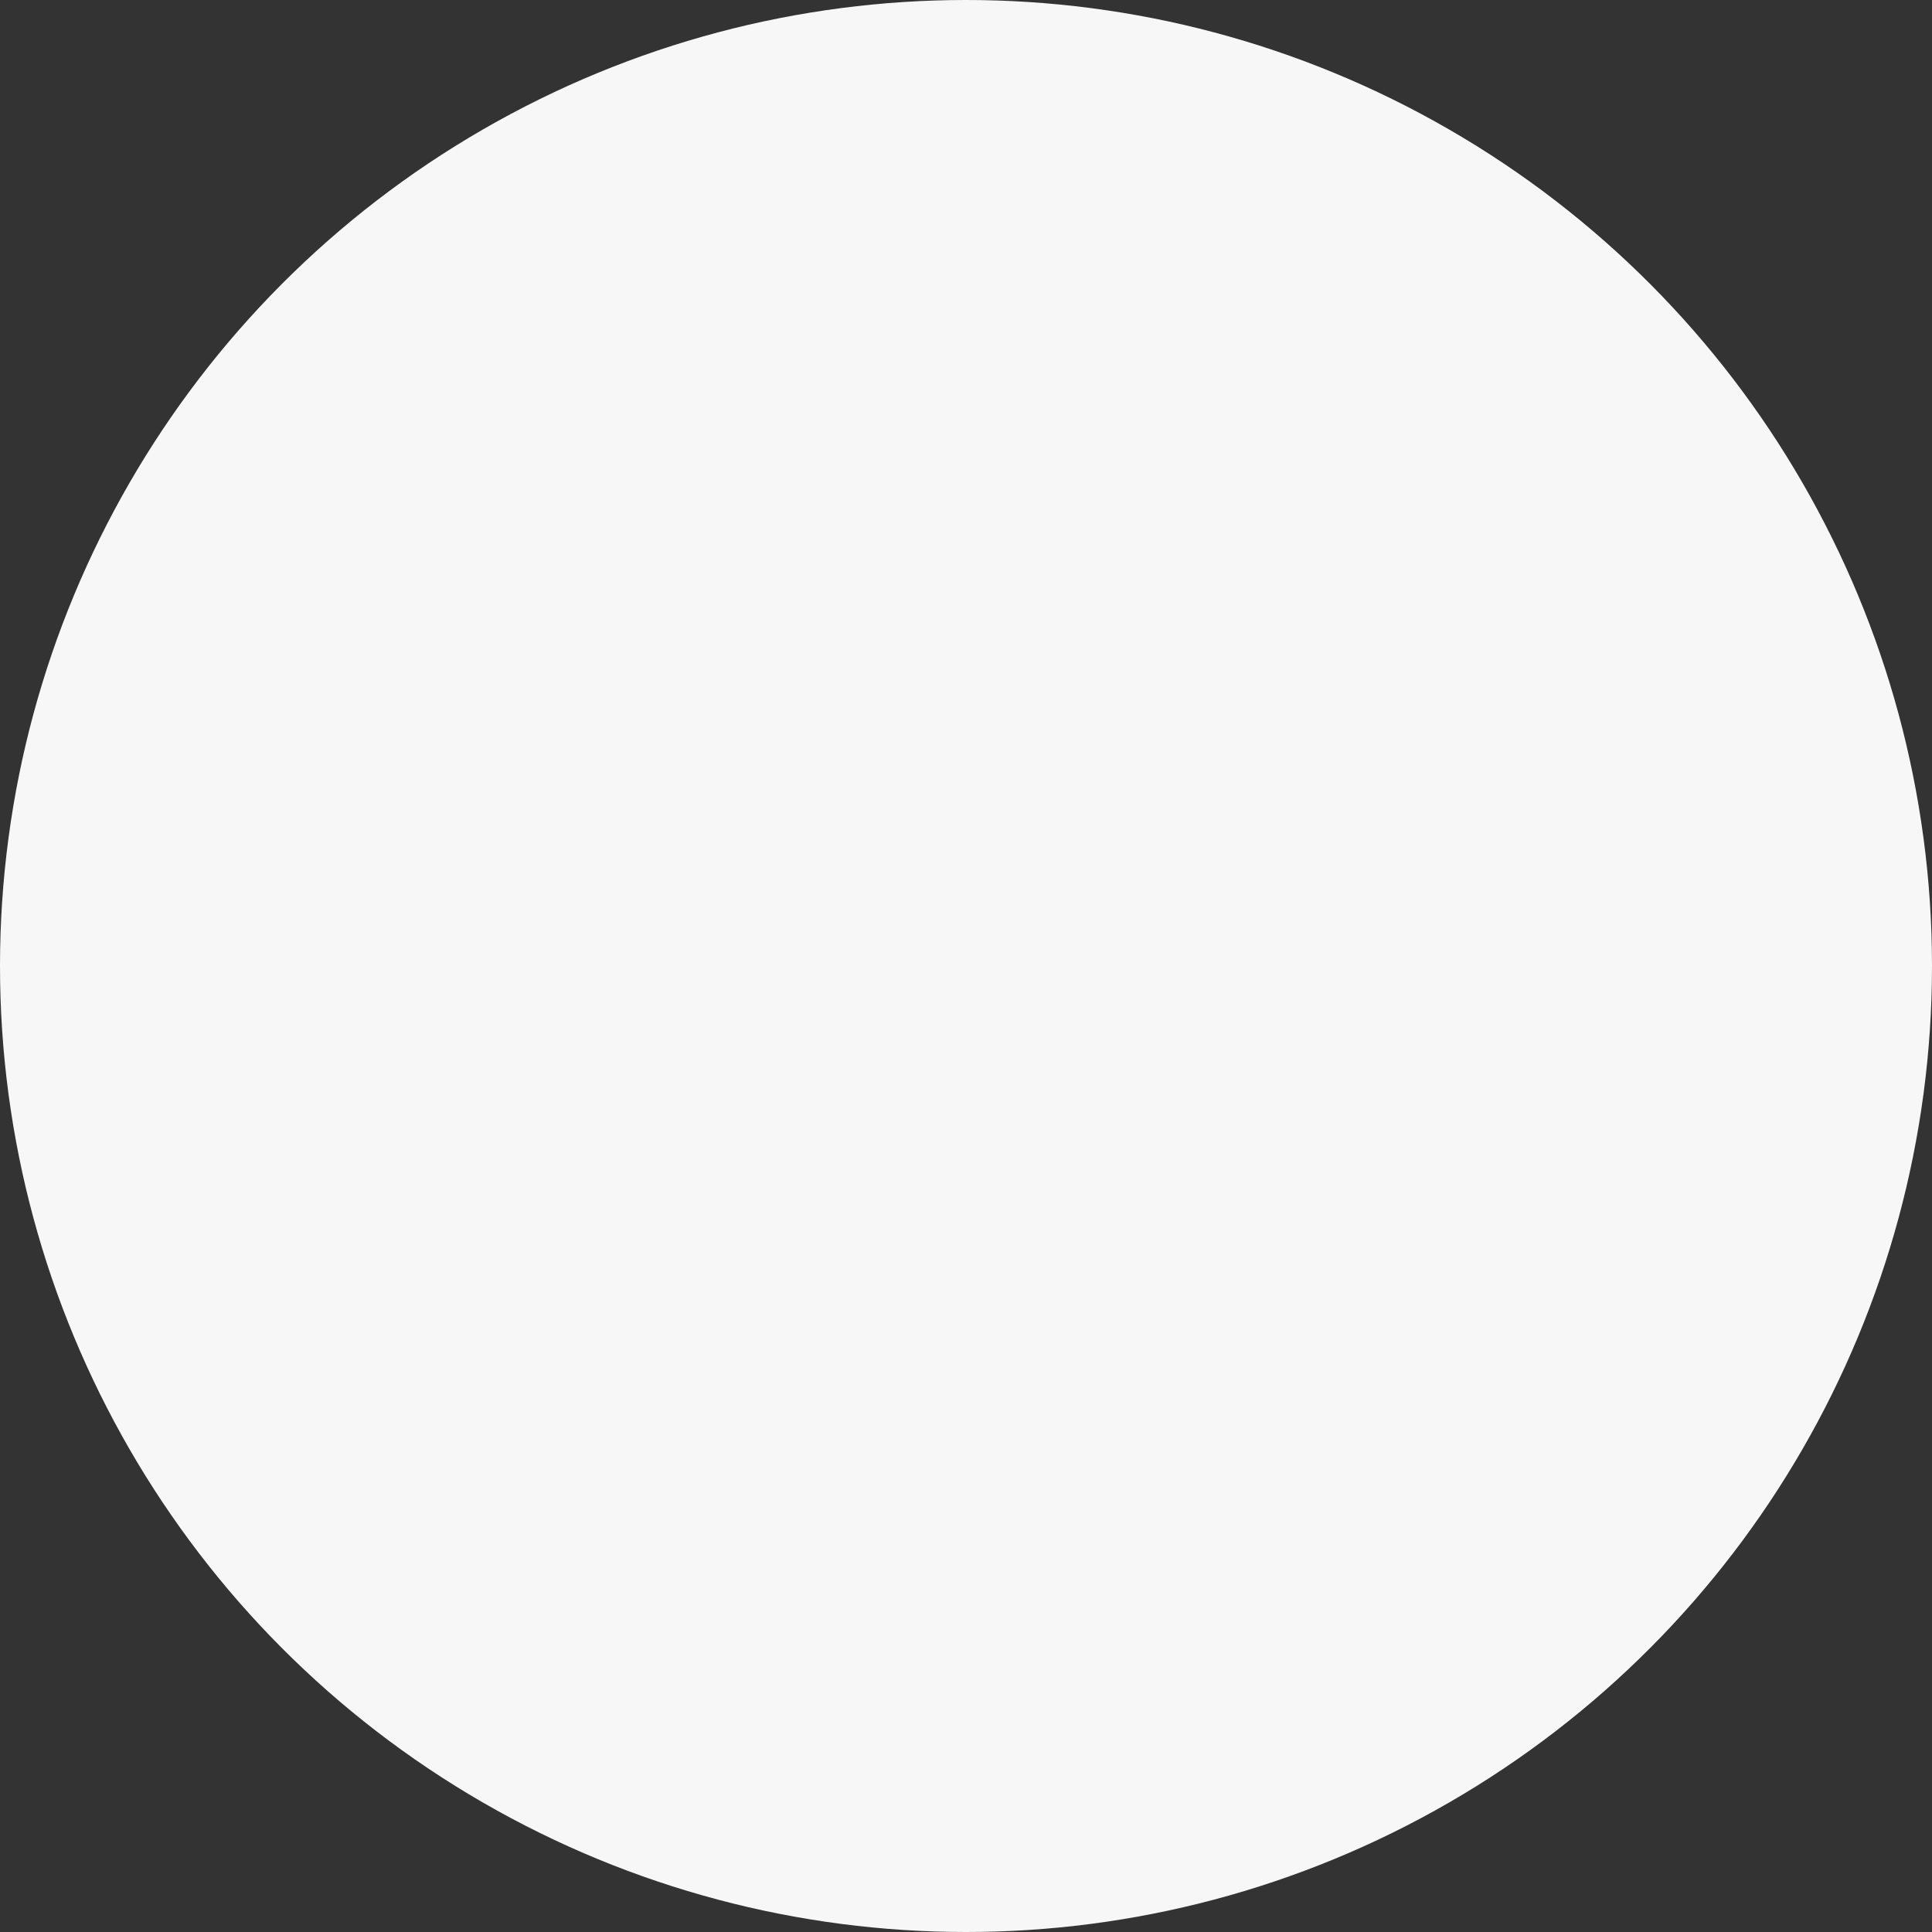 <svg xmlns="http://www.w3.org/2000/svg" width="194" height="194" viewBox="0 0 194 194">
  <rect x="0" y="0" width="194" height="194" fill="#333333" stroke="none"/>
  <circle id="楕円形_12" data-name="楕円形 12" cx="97" cy="97" r="97" fill="#f7f7f7"/>
</svg>
